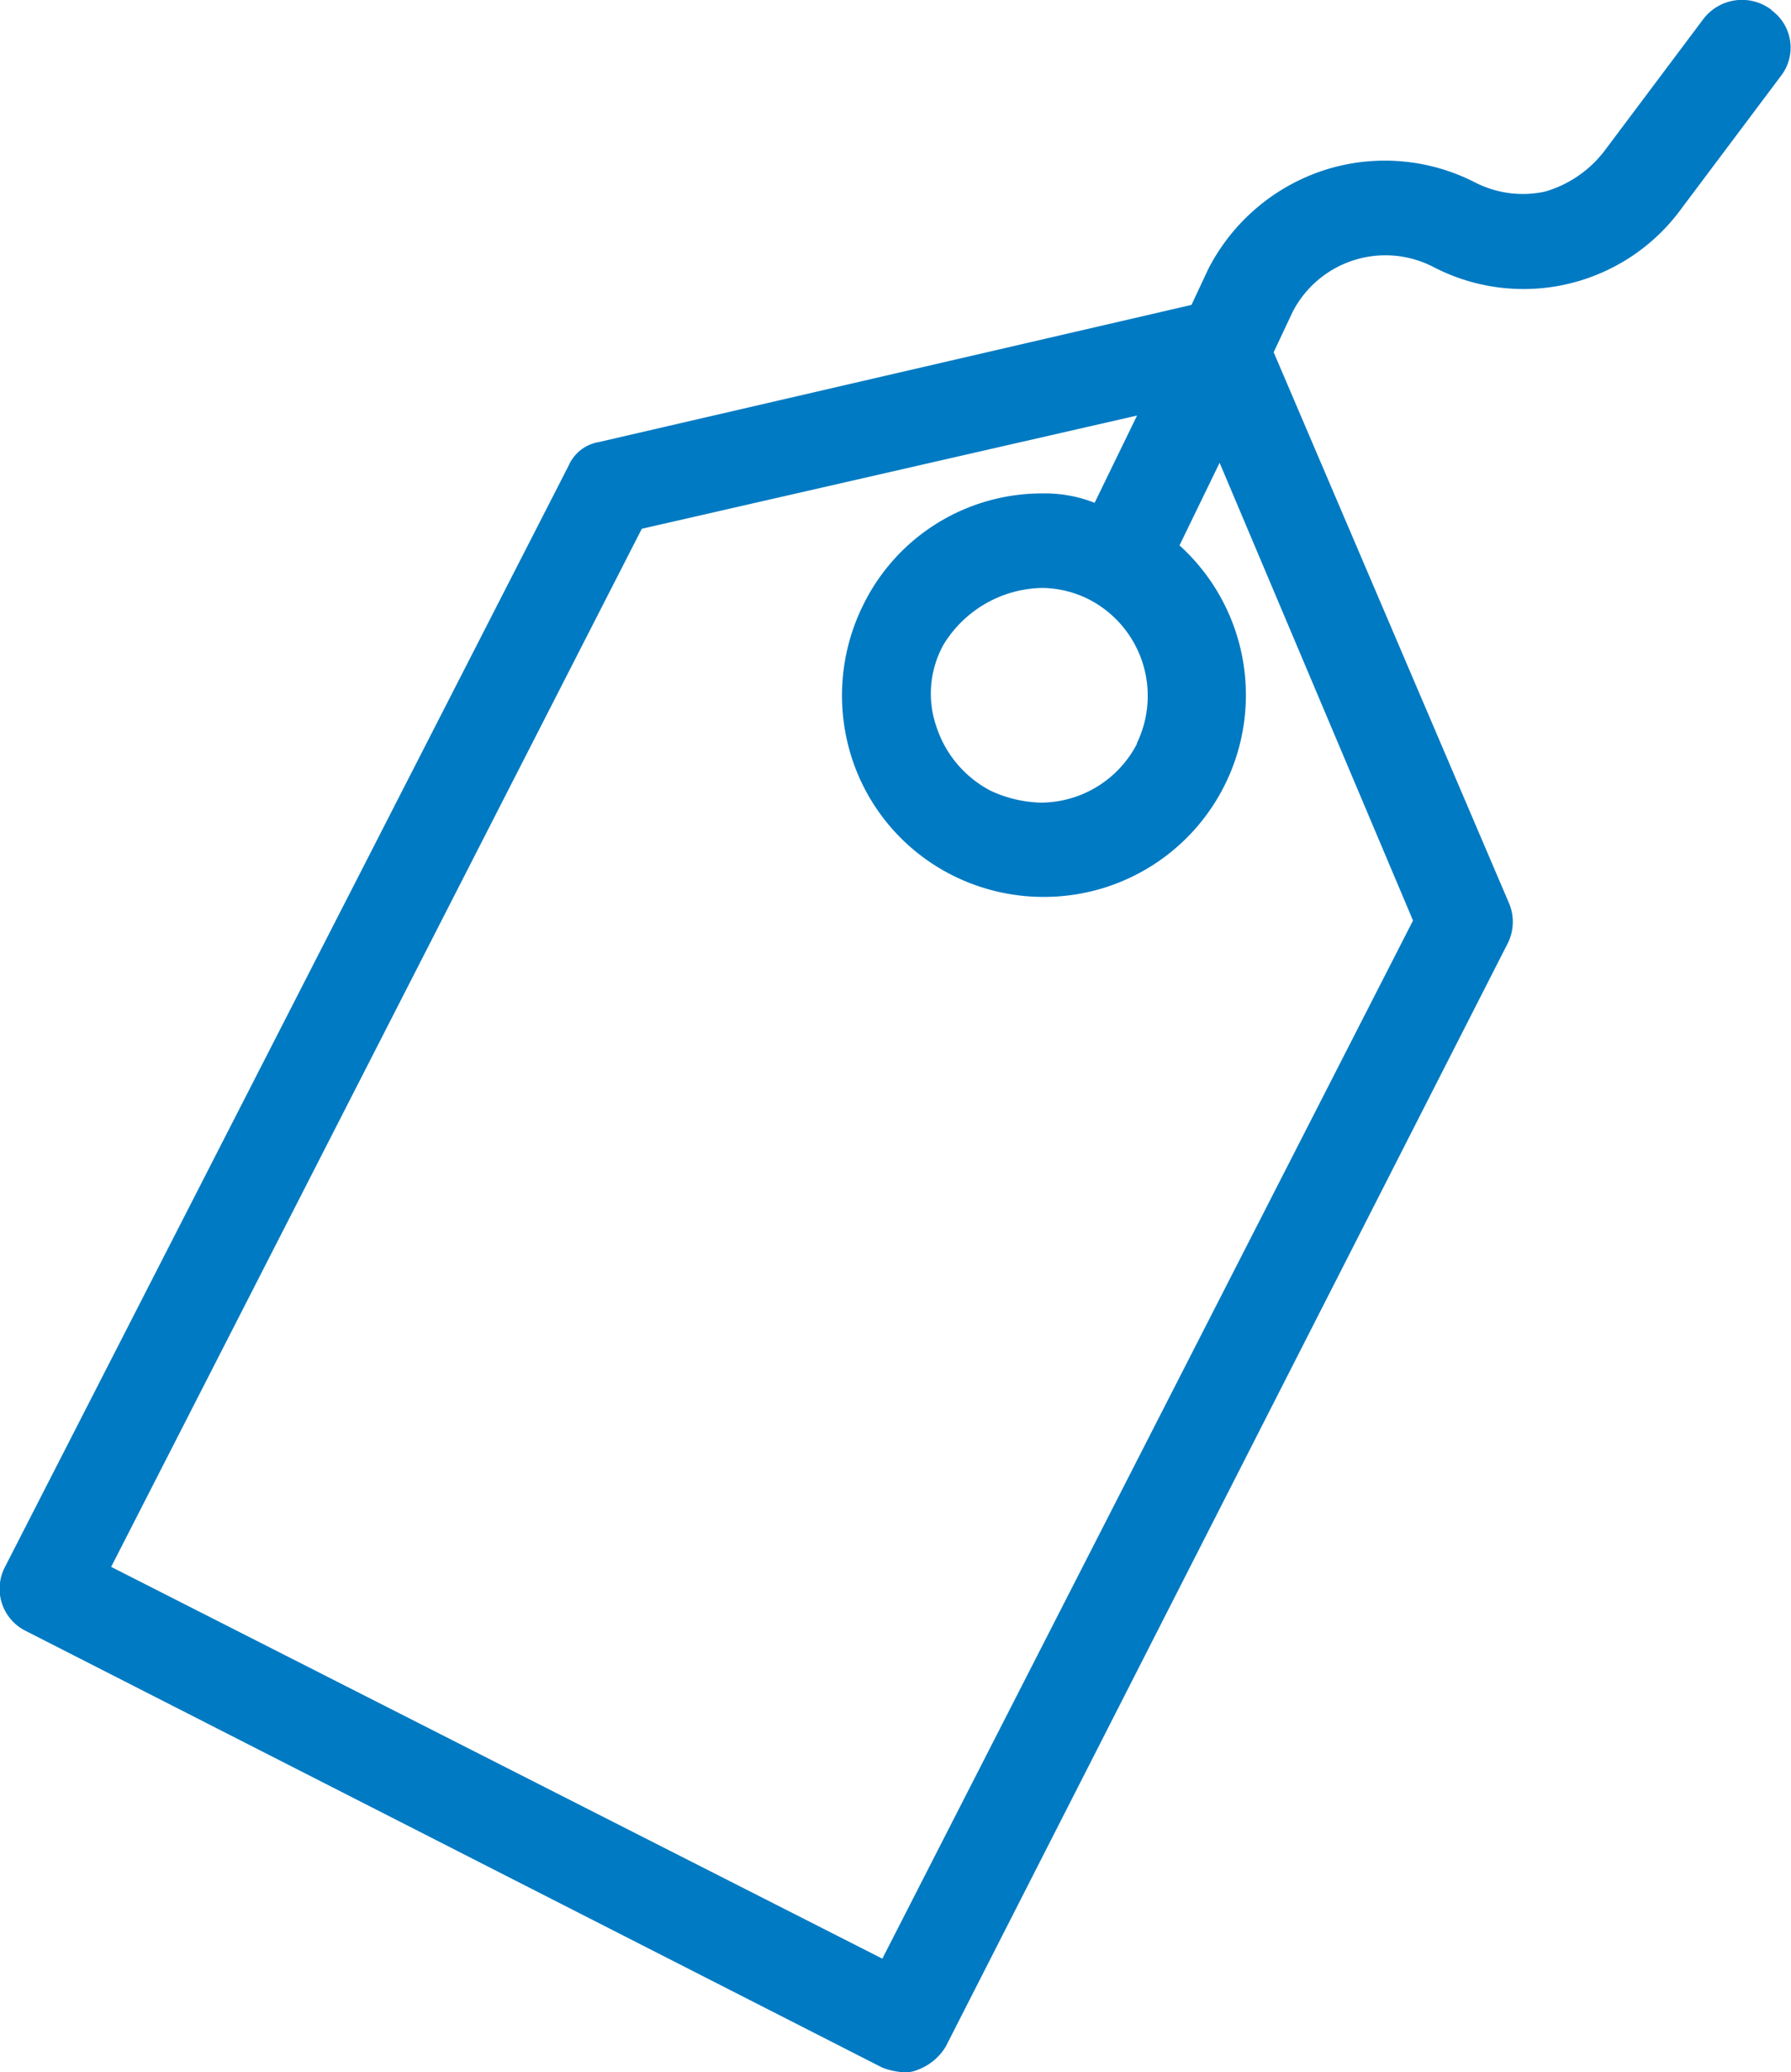 <svg xmlns="http://www.w3.org/2000/svg" width="22.866" height="26.443" viewBox="0 0 22.866 26.443">
  <path id="noun-dummy-4659412_etiquettage" d="M137.794,86.786a.62.62,0,0,0-.873.121l-1.265,1.686a1.472,1.472,0,0,1-.753.512,1.339,1.339,0,0,1-.9-.12,2.524,2.524,0,0,0-1.927-.151A2.55,2.55,0,0,0,130.6,90.1l-.211.451L122.83,92.3a.513.513,0,0,0-.392.3l-7.2,14.062a.6.6,0,0,0,.271.813h0l10.93,5.57a.88.88,0,0,0,.271.06.382.382,0,0,0,.181-.03.7.7,0,0,0,.362-.3l7.166-14.062a.612.612,0,0,0,.03-.512l-3.011-7.046.241-.512a1.333,1.333,0,0,1,1.806-.572,2.493,2.493,0,0,0,3.162-.753l1.265-1.686a.589.589,0,0,0-.12-.843Zm-4.577,11.622-6.775,13.248-9.846-5,6.775-13.248,6.323-1.445-.542,1.114a1.716,1.716,0,0,0-.662-.12,2.54,2.54,0,0,0-2.288,1.415,2.6,2.6,0,0,0-.151,1.957,2.555,2.555,0,0,0,1.295,1.506,2.588,2.588,0,0,0,1.174.271,2.576,2.576,0,0,0,1.716-4.486l.512-1.054,2.469,5.841Zm-3.523-2.258a1.387,1.387,0,0,1-1.235.753,1.619,1.619,0,0,1-.633-.151,1.418,1.418,0,0,1-.692-.813,1.289,1.289,0,0,1,.09-1.054,1.507,1.507,0,0,1,1.265-.722,1.367,1.367,0,0,1,.6.151h0a1.385,1.385,0,0,1,.6,1.836Z" transform="translate(-115.177 -86.66)" fill="#007ac2"/>
</svg>
